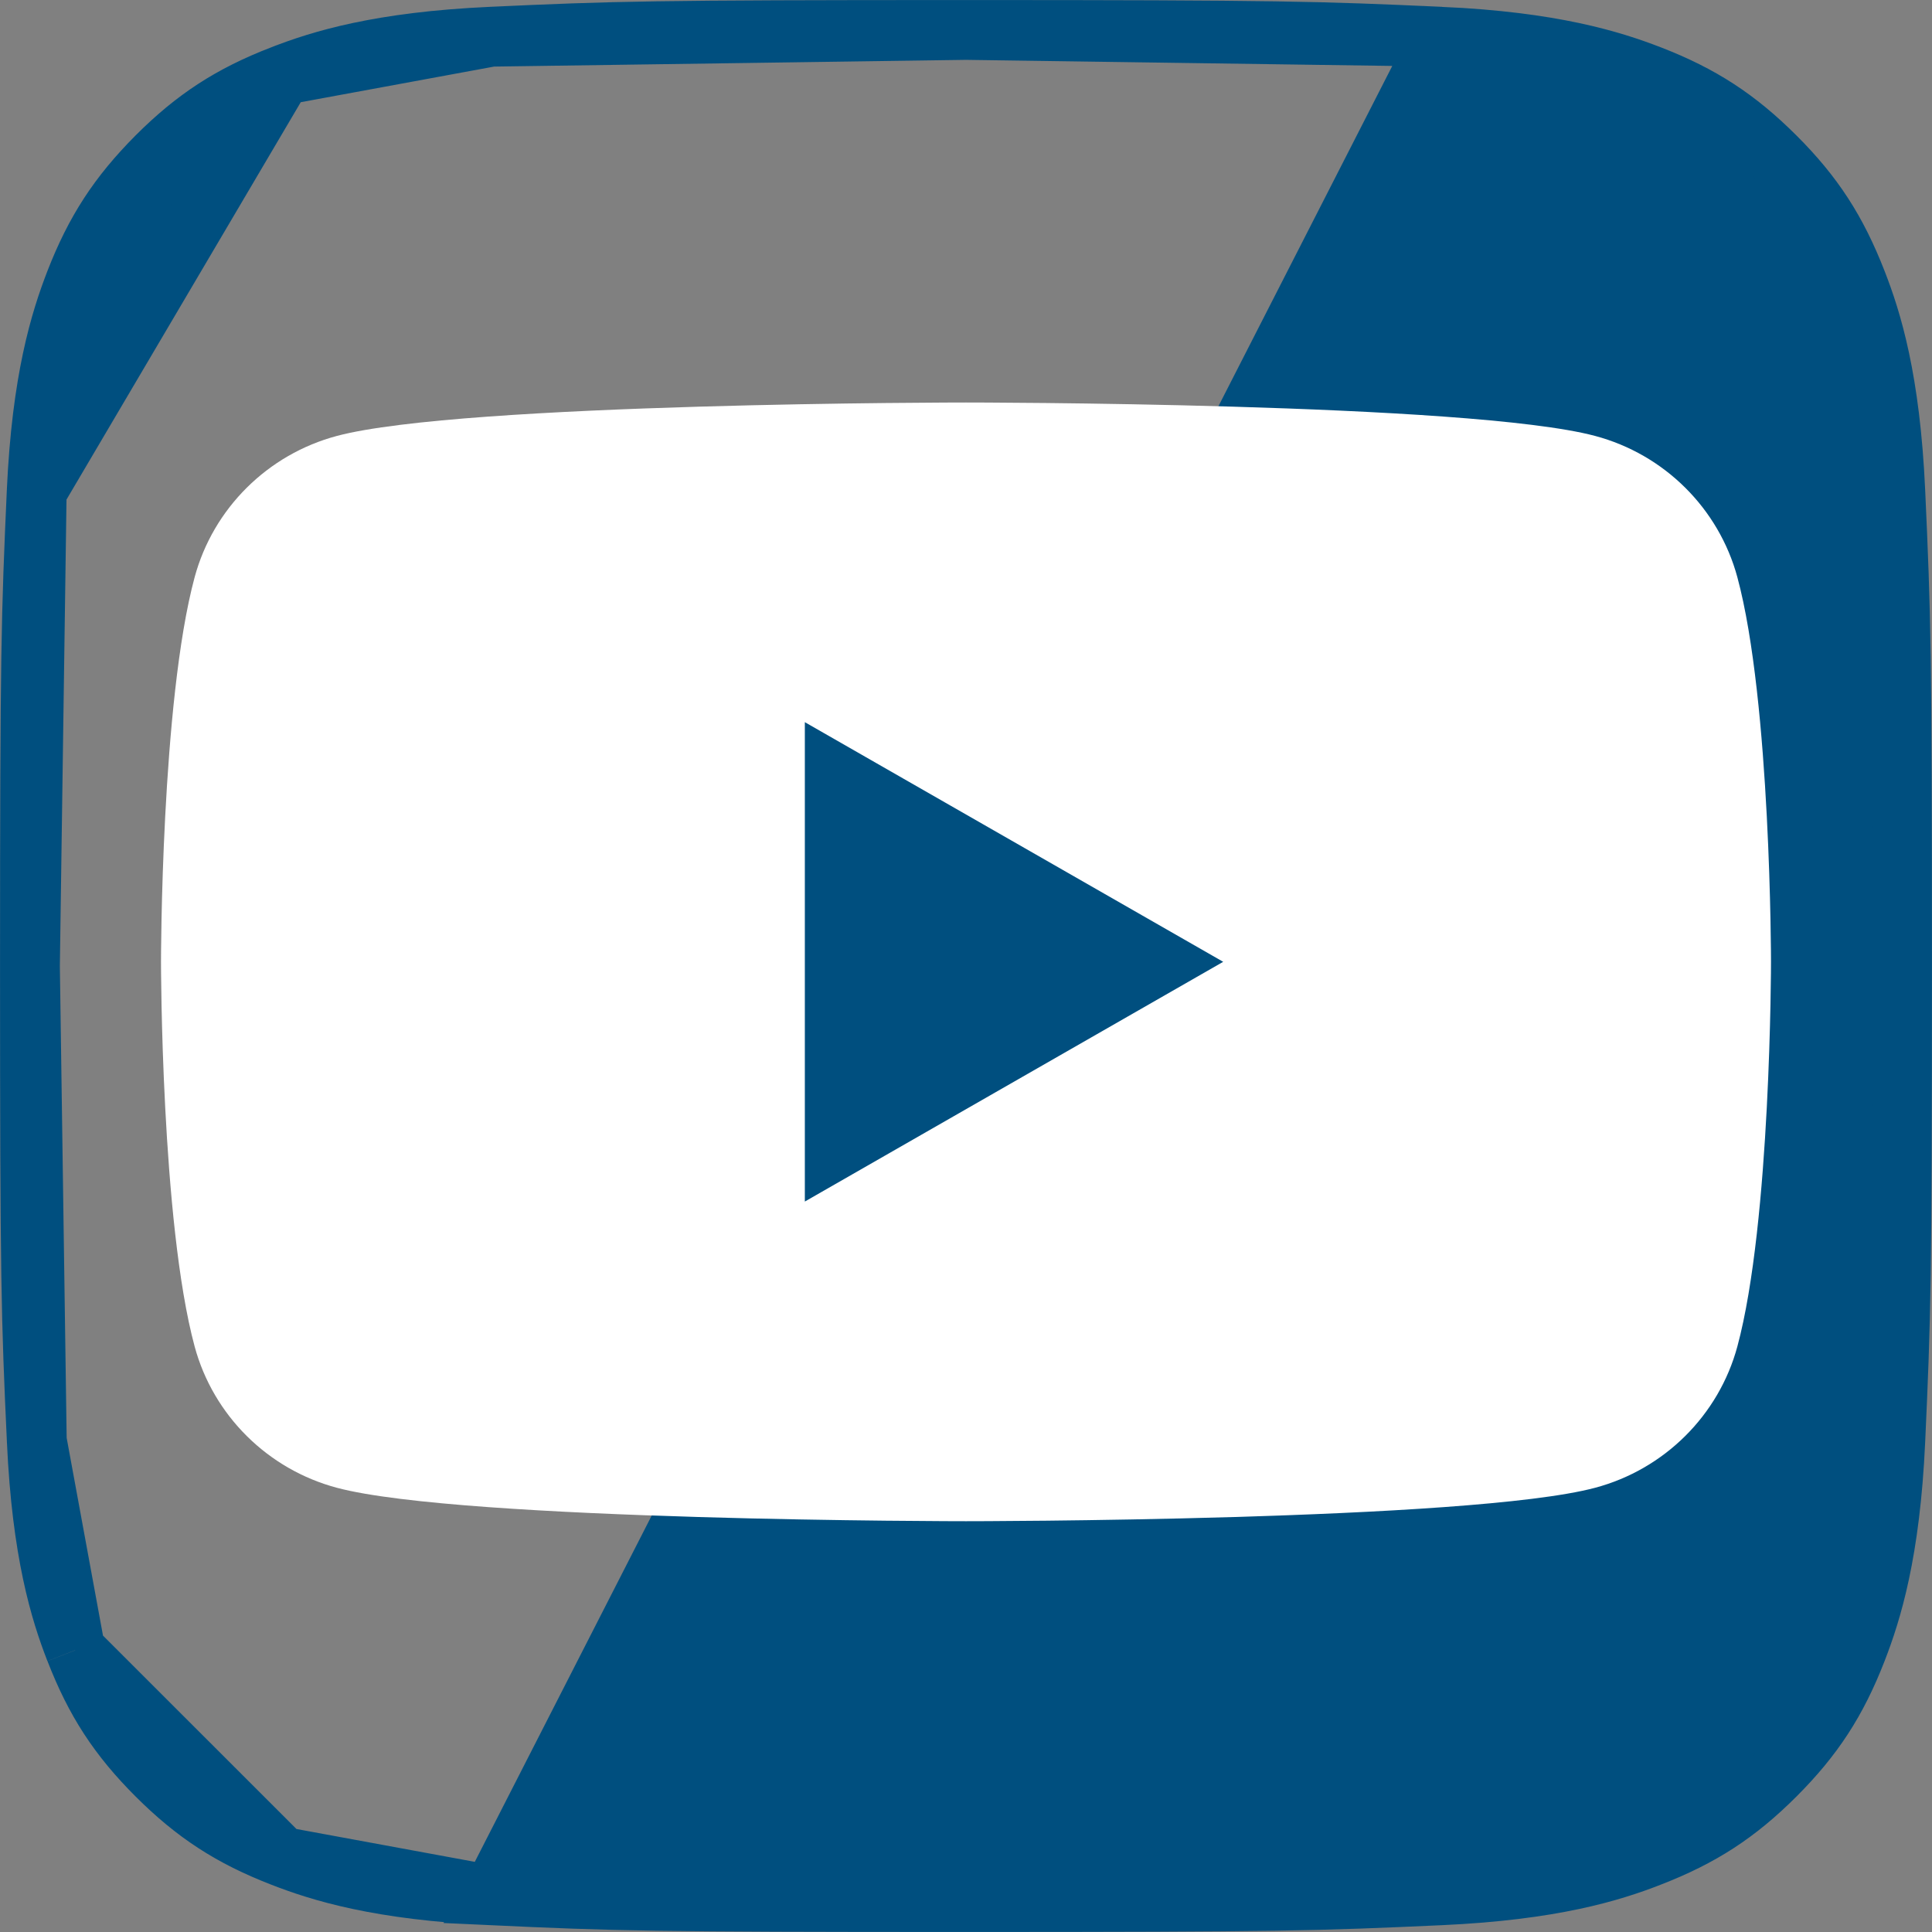<svg width="24" height="24" viewBox="0 0 24 24" fill="none" xmlns="http://www.w3.org/2000/svg">
<rect x="0" y="0" width="24" height="24" fill="#808080" stroke="none"/>
<path d="M6.103 23.544L6.103 23.544C7.637 23.615 8.094 23.628 12 23.628C15.907 23.628 16.364 23.614 17.898 23.544L17.898 23.544C19.285 23.481 20.02 23.252 20.498 23.065L20.498 23.065C21.135 22.818 21.579 22.529 22.054 22.054C22.529 21.579 22.818 21.135 23.065 20.499C23.251 20.02 23.481 19.284 23.544 17.899L23.544 17.899C23.614 16.363 23.628 15.906 23.628 12C23.628 8.093 23.614 7.638 23.544 6.102L23.544 6.102C23.481 4.715 23.252 3.98 23.065 3.502L23.065 3.502C22.817 2.865 22.53 2.421 22.054 1.946C21.578 1.471 21.134 1.181 20.499 0.935C20.018 0.749 19.284 0.519 17.898 0.456L6.103 23.544ZM6.103 23.544C4.716 23.481 3.981 23.252 3.502 23.065L3.502 23.065M6.103 23.544L3.502 23.065M3.502 23.065C2.866 22.818 2.423 22.529 1.947 22.054C1.471 21.578 1.182 21.135 0.936 20.5L0.935 20.499M3.502 23.065L0.935 20.499M0.935 20.499C0.749 20.021 0.52 19.285 0.457 17.899L0.457 17.898M0.935 20.499L0.457 17.898M0.457 17.898C0.386 16.364 0.372 15.908 0.372 12.001M0.457 17.898L0.372 12.001M3.502 0.935L3.501 0.935C2.865 1.181 2.422 1.47 1.946 1.946C1.472 2.423 1.182 2.866 0.935 3.502C0.749 3.983 0.519 4.717 0.456 6.102L3.502 0.935ZM3.502 0.935C3.98 0.748 4.715 0.519 6.102 0.456L6.102 0.456M3.502 0.935L6.102 0.456M6.102 0.456C7.637 0.386 8.094 0.372 12 0.372M6.102 0.456L12 0.372M0.372 12.001C0.372 8.094 0.387 7.638 0.456 6.103L0.372 12.001ZM12 0.372C15.906 0.372 16.362 0.387 17.898 0.456L12 0.372Z" fill="#004F7F" stroke="#004F7F" stroke-width="0.743"/>
<path d="M21.582 7.17C21.351 6.316 20.675 5.644 19.814 5.415C18.255 5 12 5 12 5C12 5 5.745 5 4.186 5.415C3.325 5.644 2.649 6.316 2.418 7.17C2 8.718 2 11.948 2 11.948C2 11.948 2 15.179 2.418 16.727C2.649 17.581 3.325 18.253 4.186 18.482C5.745 18.897 12 18.897 12 18.897C12 18.897 18.255 18.897 19.814 18.482C20.675 18.253 21.351 17.581 21.582 16.727C22 15.179 22 11.948 22 11.948C22 11.948 22 8.718 21.582 7.17Z" fill="white"/>
<path d="M9.998 14.926L15.195 11.948L9.998 8.971V14.926Z" fill="#004F7F"/>
</svg>
